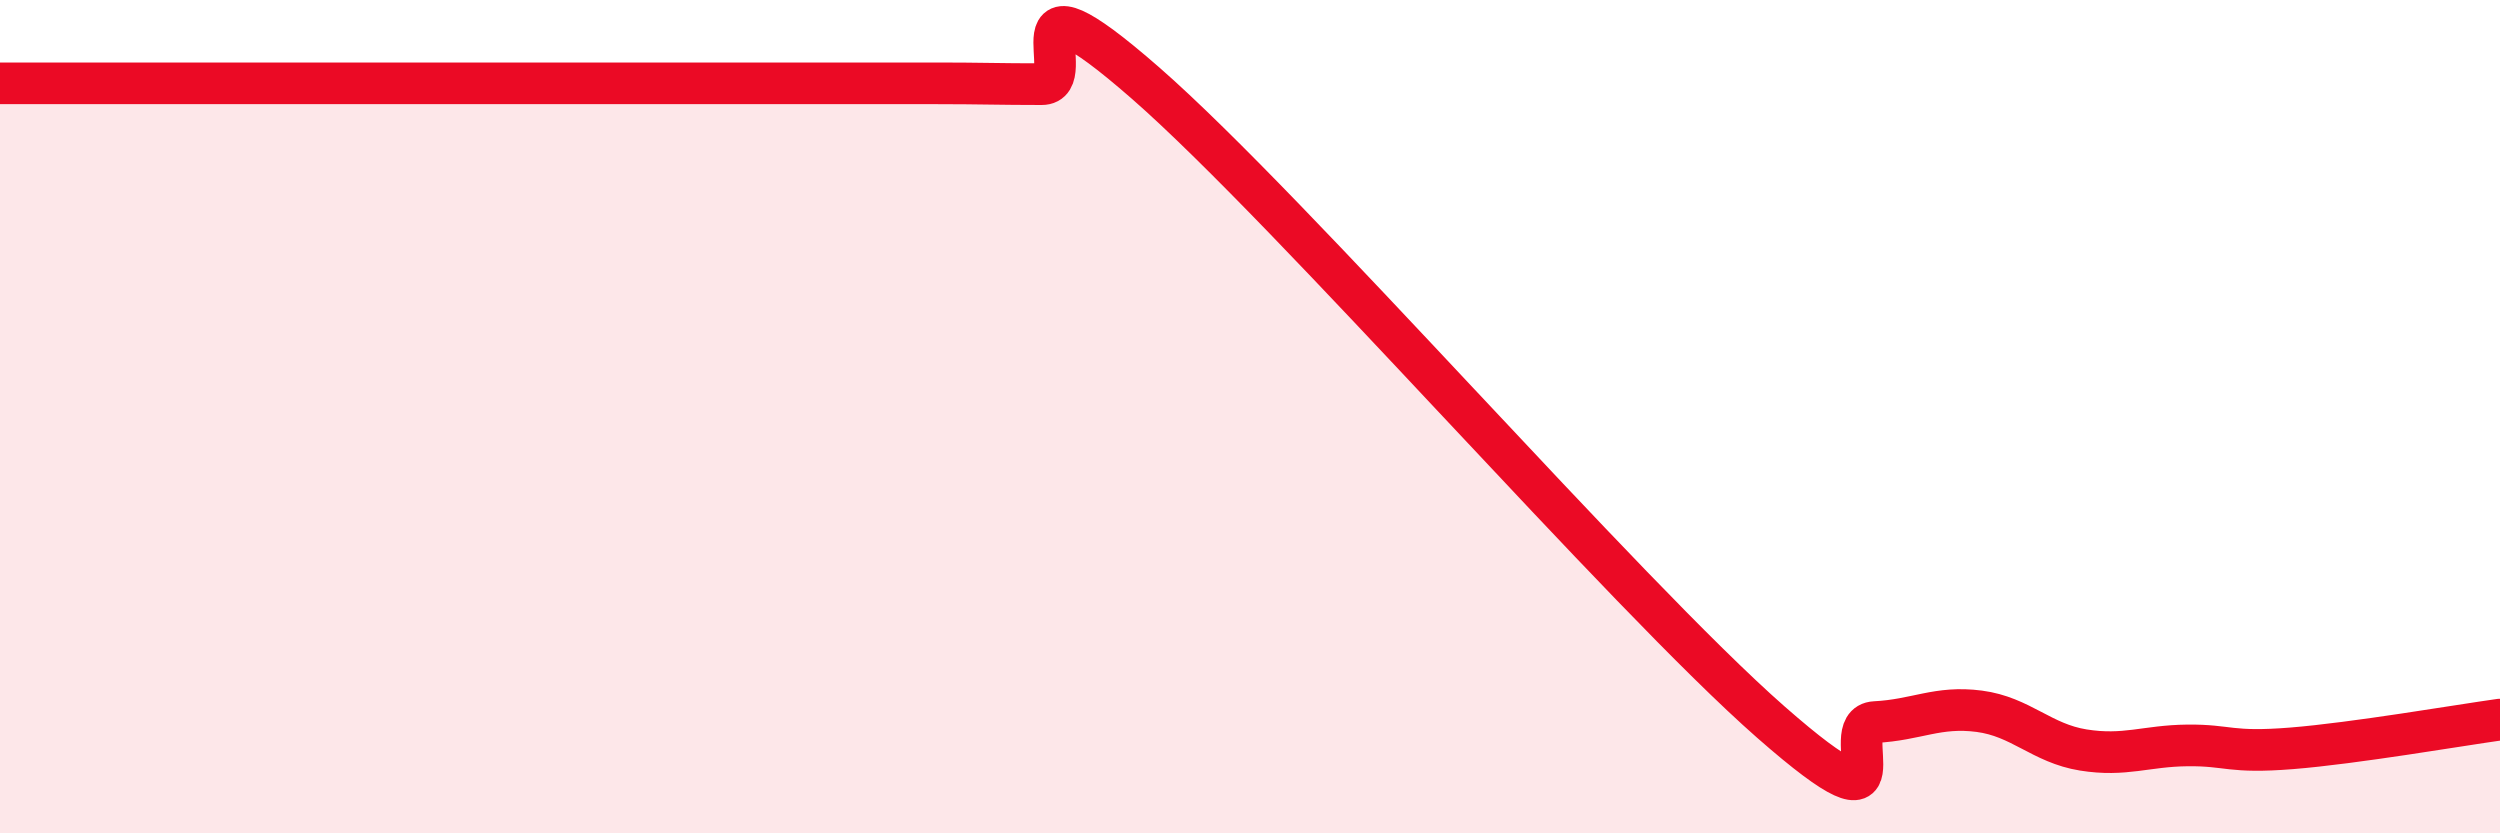 
    <svg width="60" height="20" viewBox="0 0 60 20" xmlns="http://www.w3.org/2000/svg">
      <path
        d="M 0,2 C 0.5,2 1.5,2 2.5,2 C 3.5,2 4,2 5,2 C 6,2 6.5,2 7.5,2 C 8.5,2 9,2 10,2 C 11,2 11.5,2 12.5,2 C 13.5,2 14,2 15,2 C 16,2 16.5,2 17.5,2 C 18.5,2 19,2 20,2 C 21,2 21.5,2 22.5,2 C 23.5,2 24,2.02 25,2.02 C 26,2.02 24,-1.06 27.5,2 C 31,5.06 39,14.26 42.5,17.33 C 46,20.4 44,17.38 45,17.33 C 46,17.28 46.5,16.94 47.5,17.07 C 48.5,17.2 49,17.84 50,18 C 51,18.16 51.5,17.9 52.5,17.89 C 53.5,17.88 53.5,18.08 55,17.96 C 56.5,17.84 59,17.41 60,17.27L60 20L0 20Z"
        fill="#EB0A25"
        opacity="0.1"
        stroke-linecap="round"
        stroke-linejoin="round"
      />
      <path
        d="M 0,2 C 0.5,2 1.5,2 2.5,2 C 3.5,2 4,2 5,2 C 6,2 6.5,2 7.5,2 C 8.5,2 9,2 10,2 C 11,2 11.5,2 12.5,2 C 13.5,2 14,2 15,2 C 16,2 16.5,2 17.5,2 C 18.5,2 19,2 20,2 C 21,2 21.5,2 22.5,2 C 23.5,2 24,2.02 25,2.02 C 26,2.02 24,-1.06 27.5,2 C 31,5.06 39,14.26 42.5,17.33 C 46,20.4 44,17.38 45,17.33 C 46,17.28 46.5,16.94 47.5,17.07 C 48.5,17.2 49,17.84 50,18 C 51,18.16 51.5,17.9 52.5,17.89 C 53.5,17.88 53.5,18.08 55,17.96 C 56.5,17.84 59,17.41 60,17.27"
        stroke="#EB0A25"
        stroke-width="1"
        fill="none"
        stroke-linecap="round"
        stroke-linejoin="round"
      />
    </svg>
  